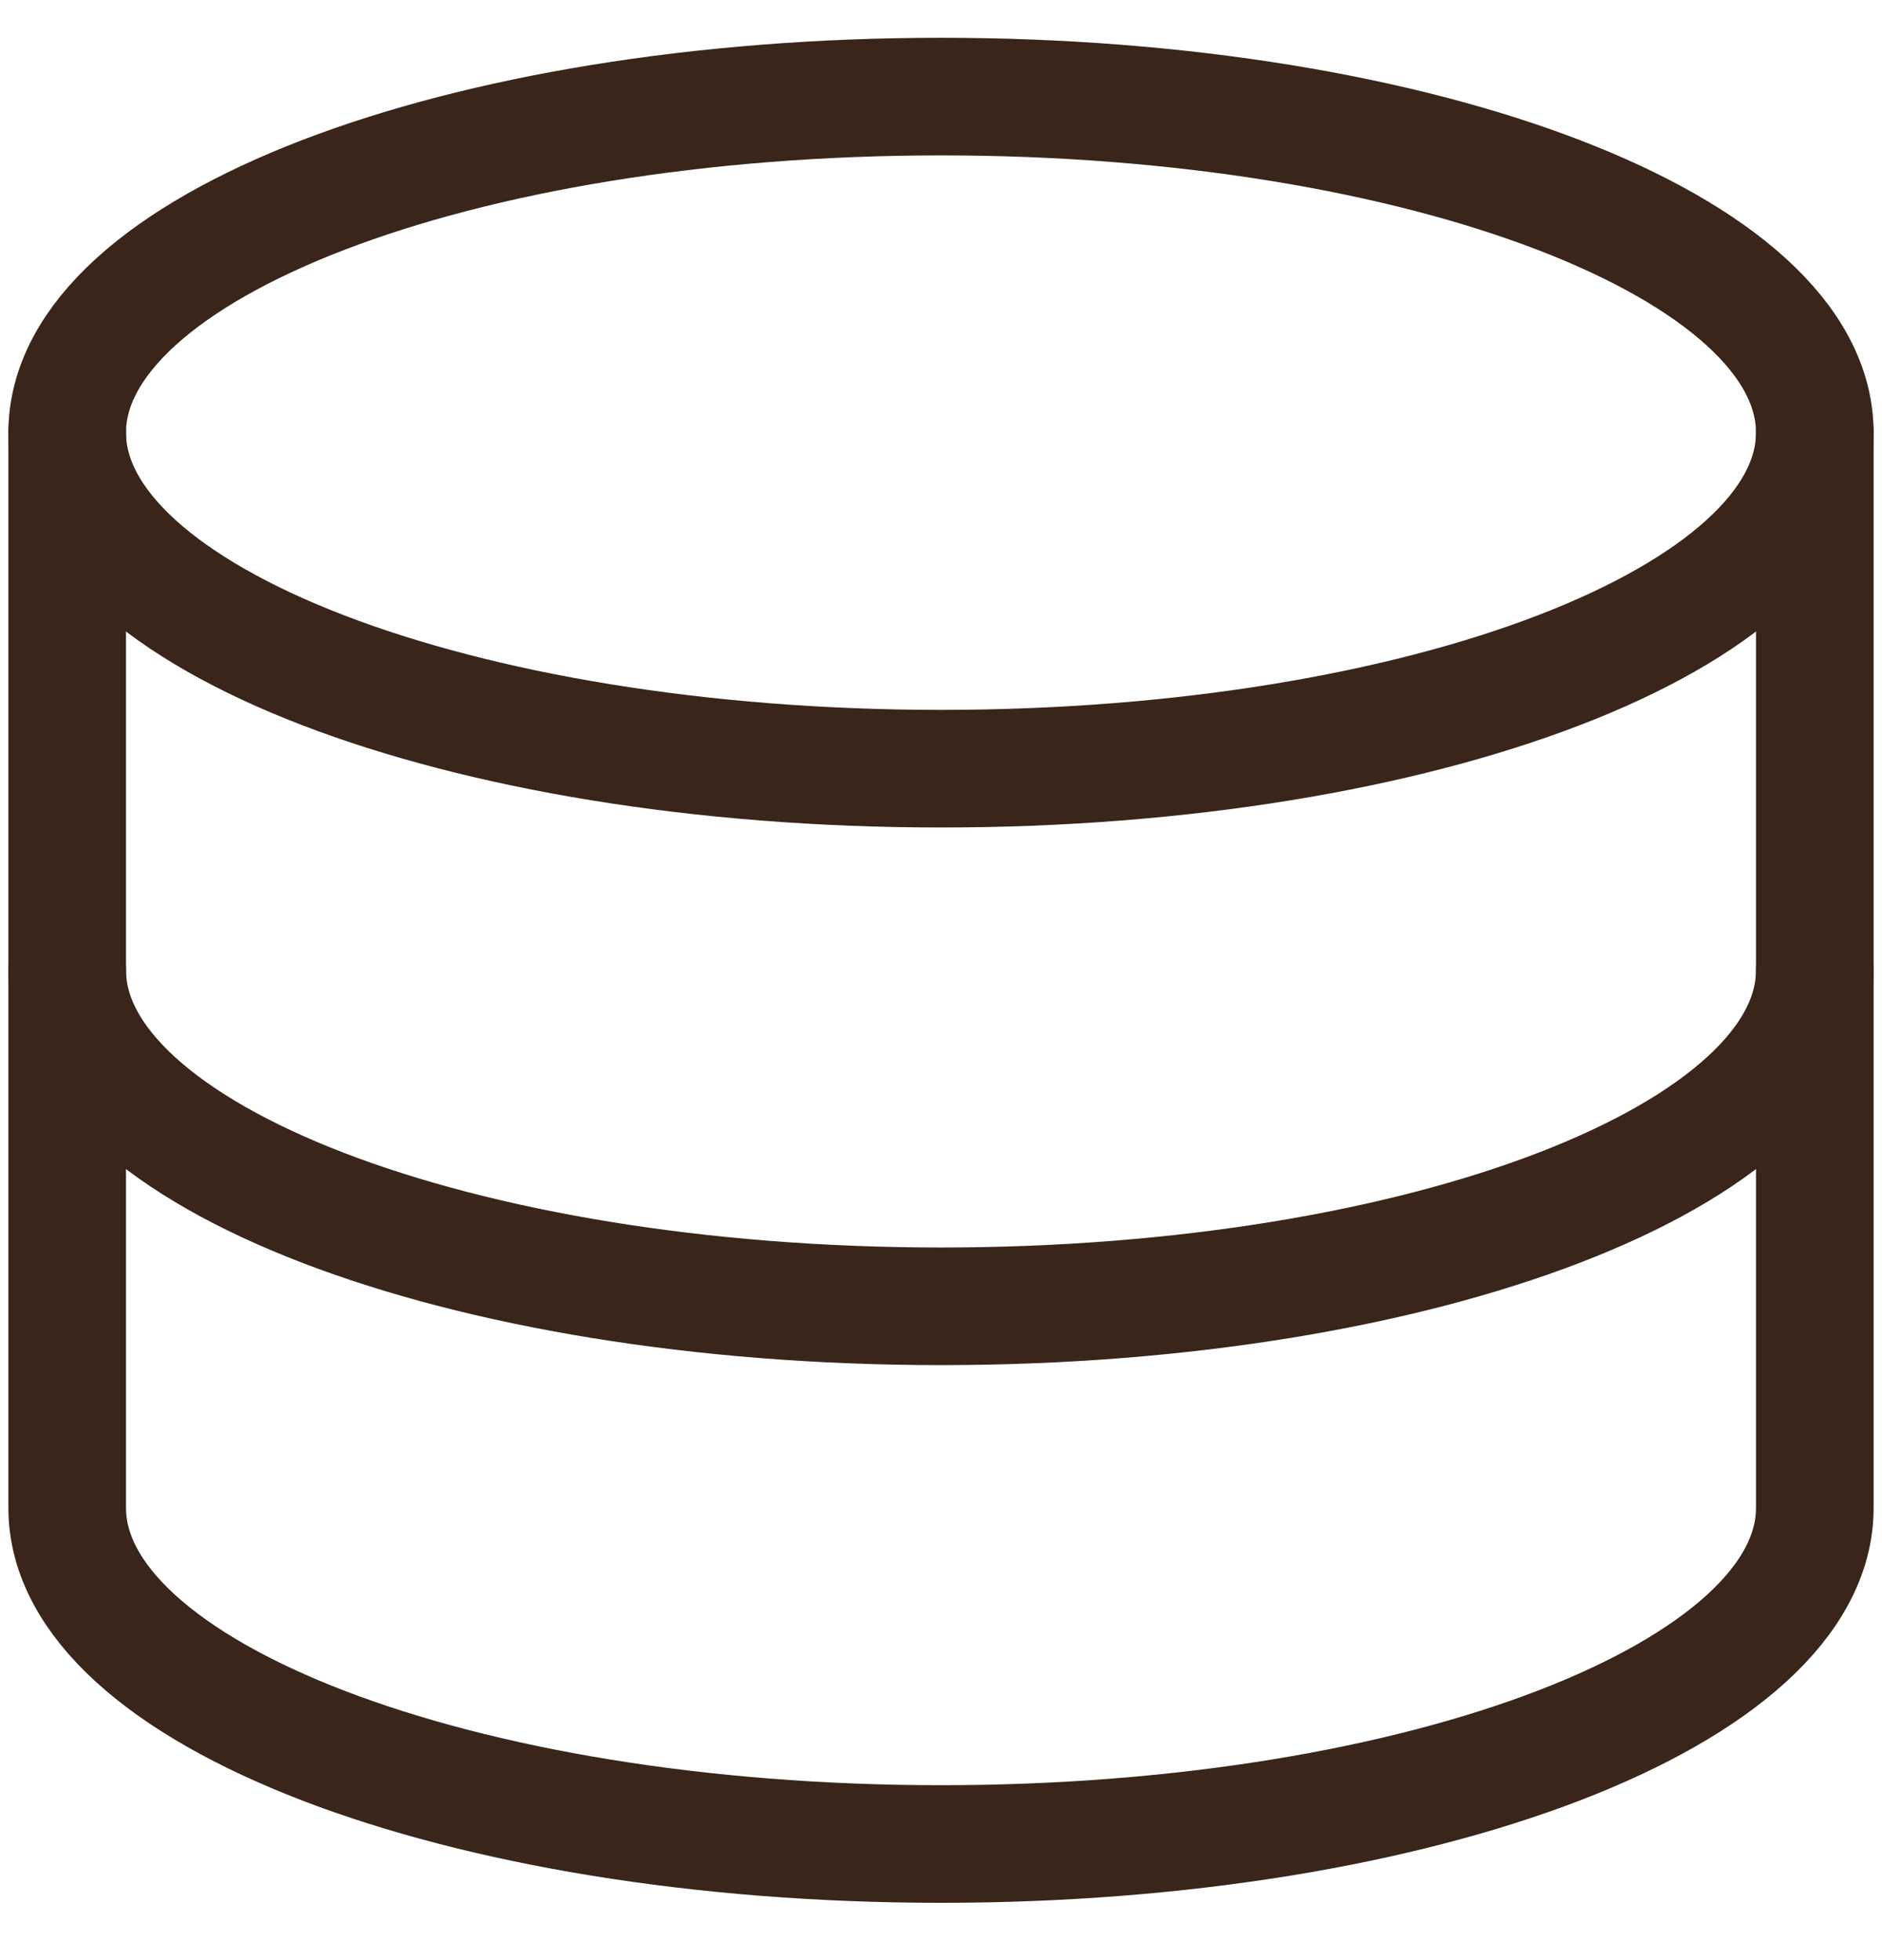 <svg width="24" height="25" viewBox="0 0 24 25" fill="none" xmlns="http://www.w3.org/2000/svg">
<g clip-path="url(#clip0_29_3412)">
<path d="M12 9.804C18.154 9.804 23.143 7.885 23.143 5.518C23.143 3.151 18.154 1.232 12 1.232C5.846 1.232 0.857 3.151 0.857 5.518C0.857 7.885 5.846 9.804 12 9.804Z" stroke="#39251A" stroke-width="1.5" stroke-linecap="round" stroke-linejoin="round"/>
<path d="M0.857 5.519V19.233C0.857 21.599 5.846 23.519 12 23.519C18.154 23.519 23.143 21.599 23.143 19.233V5.519" stroke="#39251A" stroke-width="1.5" stroke-linecap="round" stroke-linejoin="round"/>
<path d="M23.143 12.375C23.143 14.741 18.154 16.661 12 16.661C5.846 16.661 0.857 14.741 0.857 12.375" stroke="#39251A" stroke-width="1.5" stroke-linecap="round" stroke-linejoin="round"/>
</g>
<defs>
<clipPath id="clip0_29_3412">
<rect width="24" height="24" fill="white" transform="translate(0 0.375)"/>
</clipPath>
</defs>
</svg>
